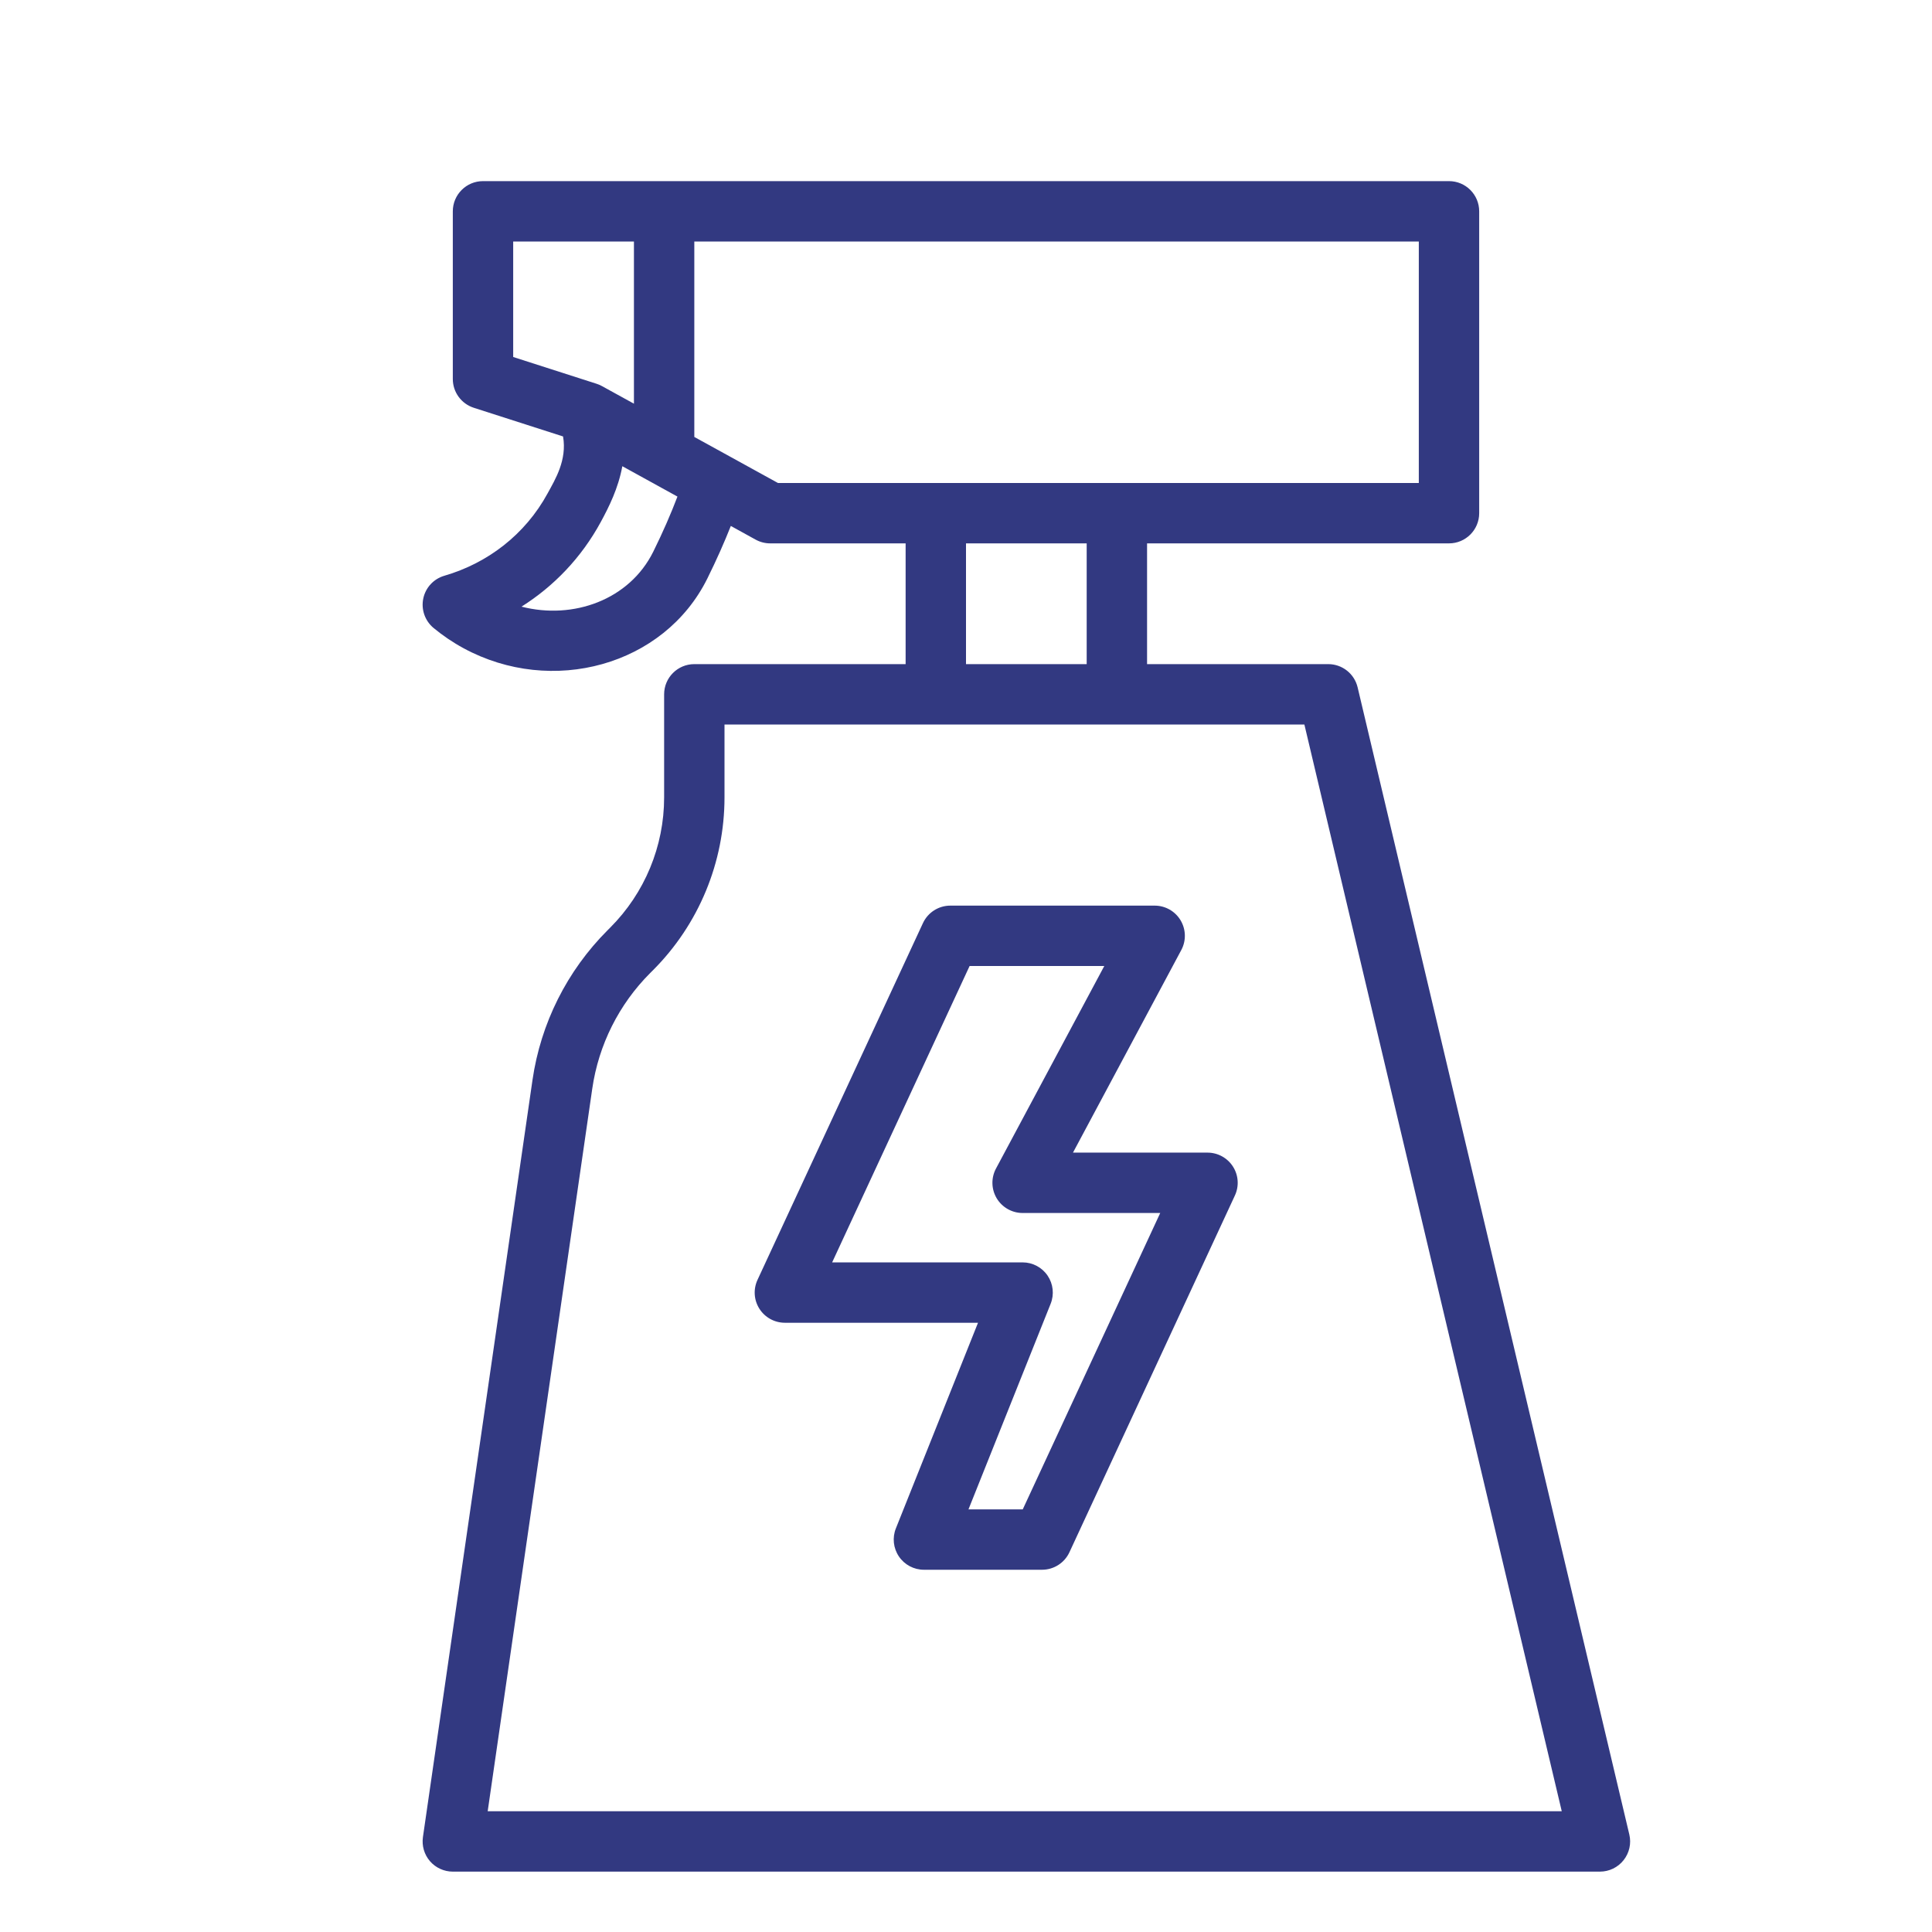 <svg width="96" height="96" viewBox="0 0 96 96" fill="none" xmlns="http://www.w3.org/2000/svg">
<path fill-rule="evenodd" clip-rule="evenodd" d="M36.314 26.134C35.991 26.949 35.606 27.82 35.147 28.747C32.996 33.084 27.422 34.592 23.036 32.211C22.496 31.919 21.998 31.579 21.543 31.203C21.116 30.848 20.919 30.287 21.032 29.742C21.144 29.199 21.549 28.762 22.082 28.608C24.213 27.988 26.091 26.577 27.215 24.507C27.584 23.828 28.182 22.866 27.978 21.687L23.541 20.262C22.922 20.062 22.5 19.485 22.5 18.834V10.5C22.5 9.672 23.172 9 24 9H72C72.828 9 73.5 9.672 73.5 10.5V25.5C73.5 26.328 72.828 27 72 27H56.997V33H66C66.696 33 67.299 33.478 67.46 34.155L80.96 91.155C81.066 91.6 80.961 92.07 80.676 92.43C80.393 92.79 79.959 93 79.5 93H22.5C22.065 93 21.651 92.811 21.366 92.483C21.081 92.153 20.954 91.716 21.015 91.285L26.459 53.667C26.867 50.85 28.175 48.239 30.189 46.225L30.32 46.093C32.036 44.377 33 42.05 33 39.624V34.5C33 33.672 33.672 33 34.5 33H45V27H38.271C38.018 27 37.769 26.936 37.547 26.814L36.314 26.134ZM31.5 12H25.5V17.739L29.648 19.071C29.739 19.101 29.829 19.14 29.913 19.186L31.5 20.059V12ZM64.814 36H36V39.624C36 42.846 34.721 45.936 32.442 48.215L32.31 48.346C30.755 49.902 29.744 51.919 29.429 54.097L24.233 90H77.603L64.814 36ZM47.222 45H57.375C57.902 45 58.391 45.276 58.662 45.729C58.932 46.181 58.947 46.742 58.698 47.206L53.316 57.273H60C60.512 57.273 60.989 57.534 61.265 57.966C61.541 58.397 61.577 58.94 61.361 59.404L53.139 77.132C52.893 77.661 52.362 78 51.779 78H45.909C45.411 78 44.946 77.754 44.667 77.341C44.388 76.929 44.331 76.406 44.516 75.944L48.597 65.727H39C38.489 65.727 38.012 65.466 37.736 65.034C37.46 64.603 37.424 64.061 37.64 63.596L45.861 45.868C46.107 45.339 46.638 45 47.222 45ZM48.179 48L41.349 62.727H50.813C51.311 62.727 51.776 62.974 52.055 63.386C52.334 63.798 52.391 64.322 52.206 64.784L48.123 75H50.82L57.651 60.273H50.813C50.286 60.273 49.797 59.995 49.526 59.544C49.256 59.091 49.241 58.53 49.49 58.065L54.872 48H48.179ZM38.657 24H70.5V12H34.5V21.712C34.5 21.712 36.234 22.666 36.251 22.675L38.657 24ZM30.923 23.166C30.723 24.265 30.251 25.203 29.852 25.938C28.889 27.711 27.521 29.13 25.913 30.144C28.484 30.805 31.274 29.805 32.459 27.416C32.946 26.431 33.342 25.517 33.662 24.675L30.923 23.166ZM53.997 33V27H48V33H53.997Z" fill="#323981"/>
</svg>
